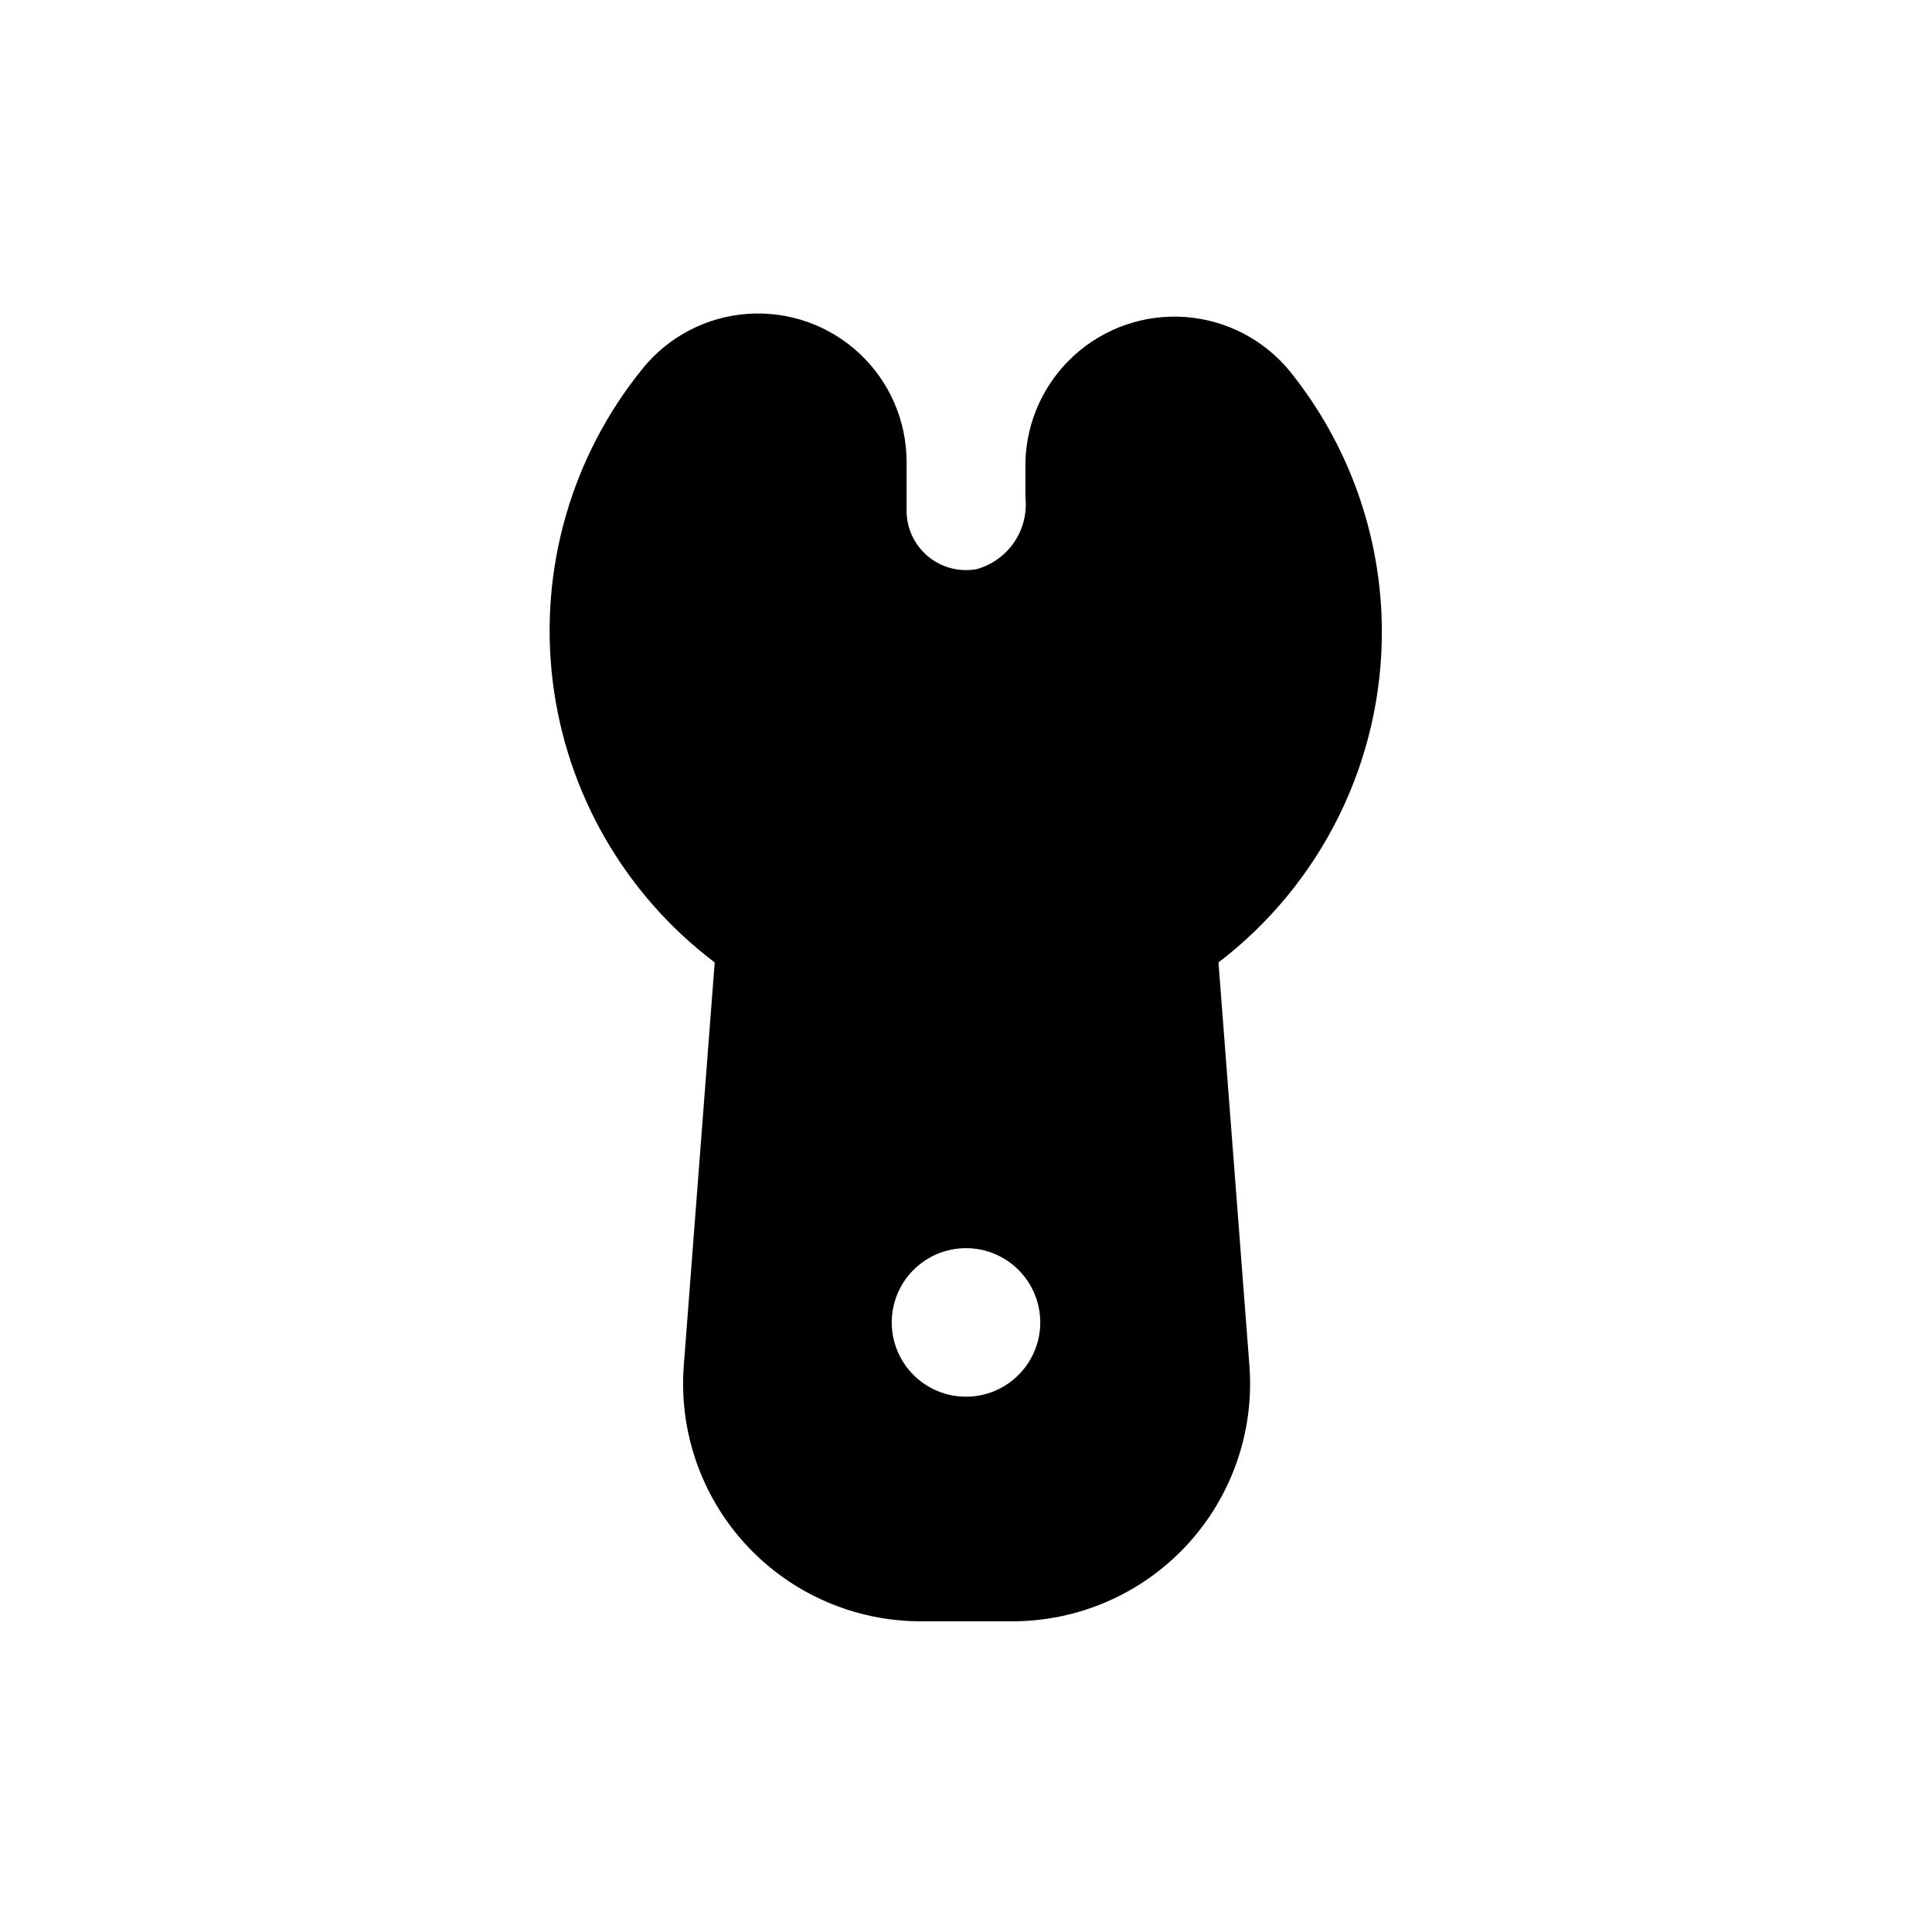 <?xml version="1.0" encoding="UTF-8"?>
<!-- Uploaded to: ICON Repo, www.iconrepo.com, Generator: ICON Repo Mixer Tools -->
<svg fill="#000000" width="800px" height="800px" version="1.1" viewBox="144 144 512 512" xmlns="http://www.w3.org/2000/svg">
 <path d="m510.21 310.73c-0.18-24.805-8.723-48.824-24.246-68.172-6.828-8.434-16.824-13.688-27.645-14.531-10.816-0.844-21.504 2.801-29.559 10.074-8.051 7.273-12.758 17.539-13.016 28.387v9.289c0.453 4.191-0.594 8.406-2.961 11.895-2.363 3.488-5.891 6.023-9.949 7.156-4.641 0.852-9.414-0.426-13.016-3.477-3.598-3.047-5.641-7.551-5.562-12.266v-12.598c0.016-10.914-4.504-21.344-12.473-28.797-7.973-7.453-18.68-11.266-29.566-10.52-10.891 0.742-20.98 5.973-27.863 14.441-18.867 23.203-27.492 53.078-23.902 82.766 3.594 29.688 19.098 56.641 42.953 74.676l-8.188 106.75v-0.004c-1.363 17.531 4.664 34.836 16.625 47.723 11.961 12.887 28.766 20.188 46.352 20.137h23.93c17.582 0.051 34.387-7.25 46.352-20.137 11.961-12.887 17.988-30.191 16.625-47.723l-8.188-106.75v0.004c27.5-21.012 43.531-53.719 43.297-88.324zm-110.21 203.41c-5.223 0-10.227-2.074-13.918-5.766-3.691-3.691-5.762-8.695-5.762-13.918 0-5.219 2.07-10.223 5.762-13.914 3.691-3.691 8.695-5.766 13.918-5.766 5.219 0 10.223 2.074 13.914 5.766 3.691 3.691 5.766 8.695 5.766 13.914 0 5.223-2.074 10.227-5.766 13.918-3.691 3.691-8.695 5.766-13.914 5.766z"/>
</svg>